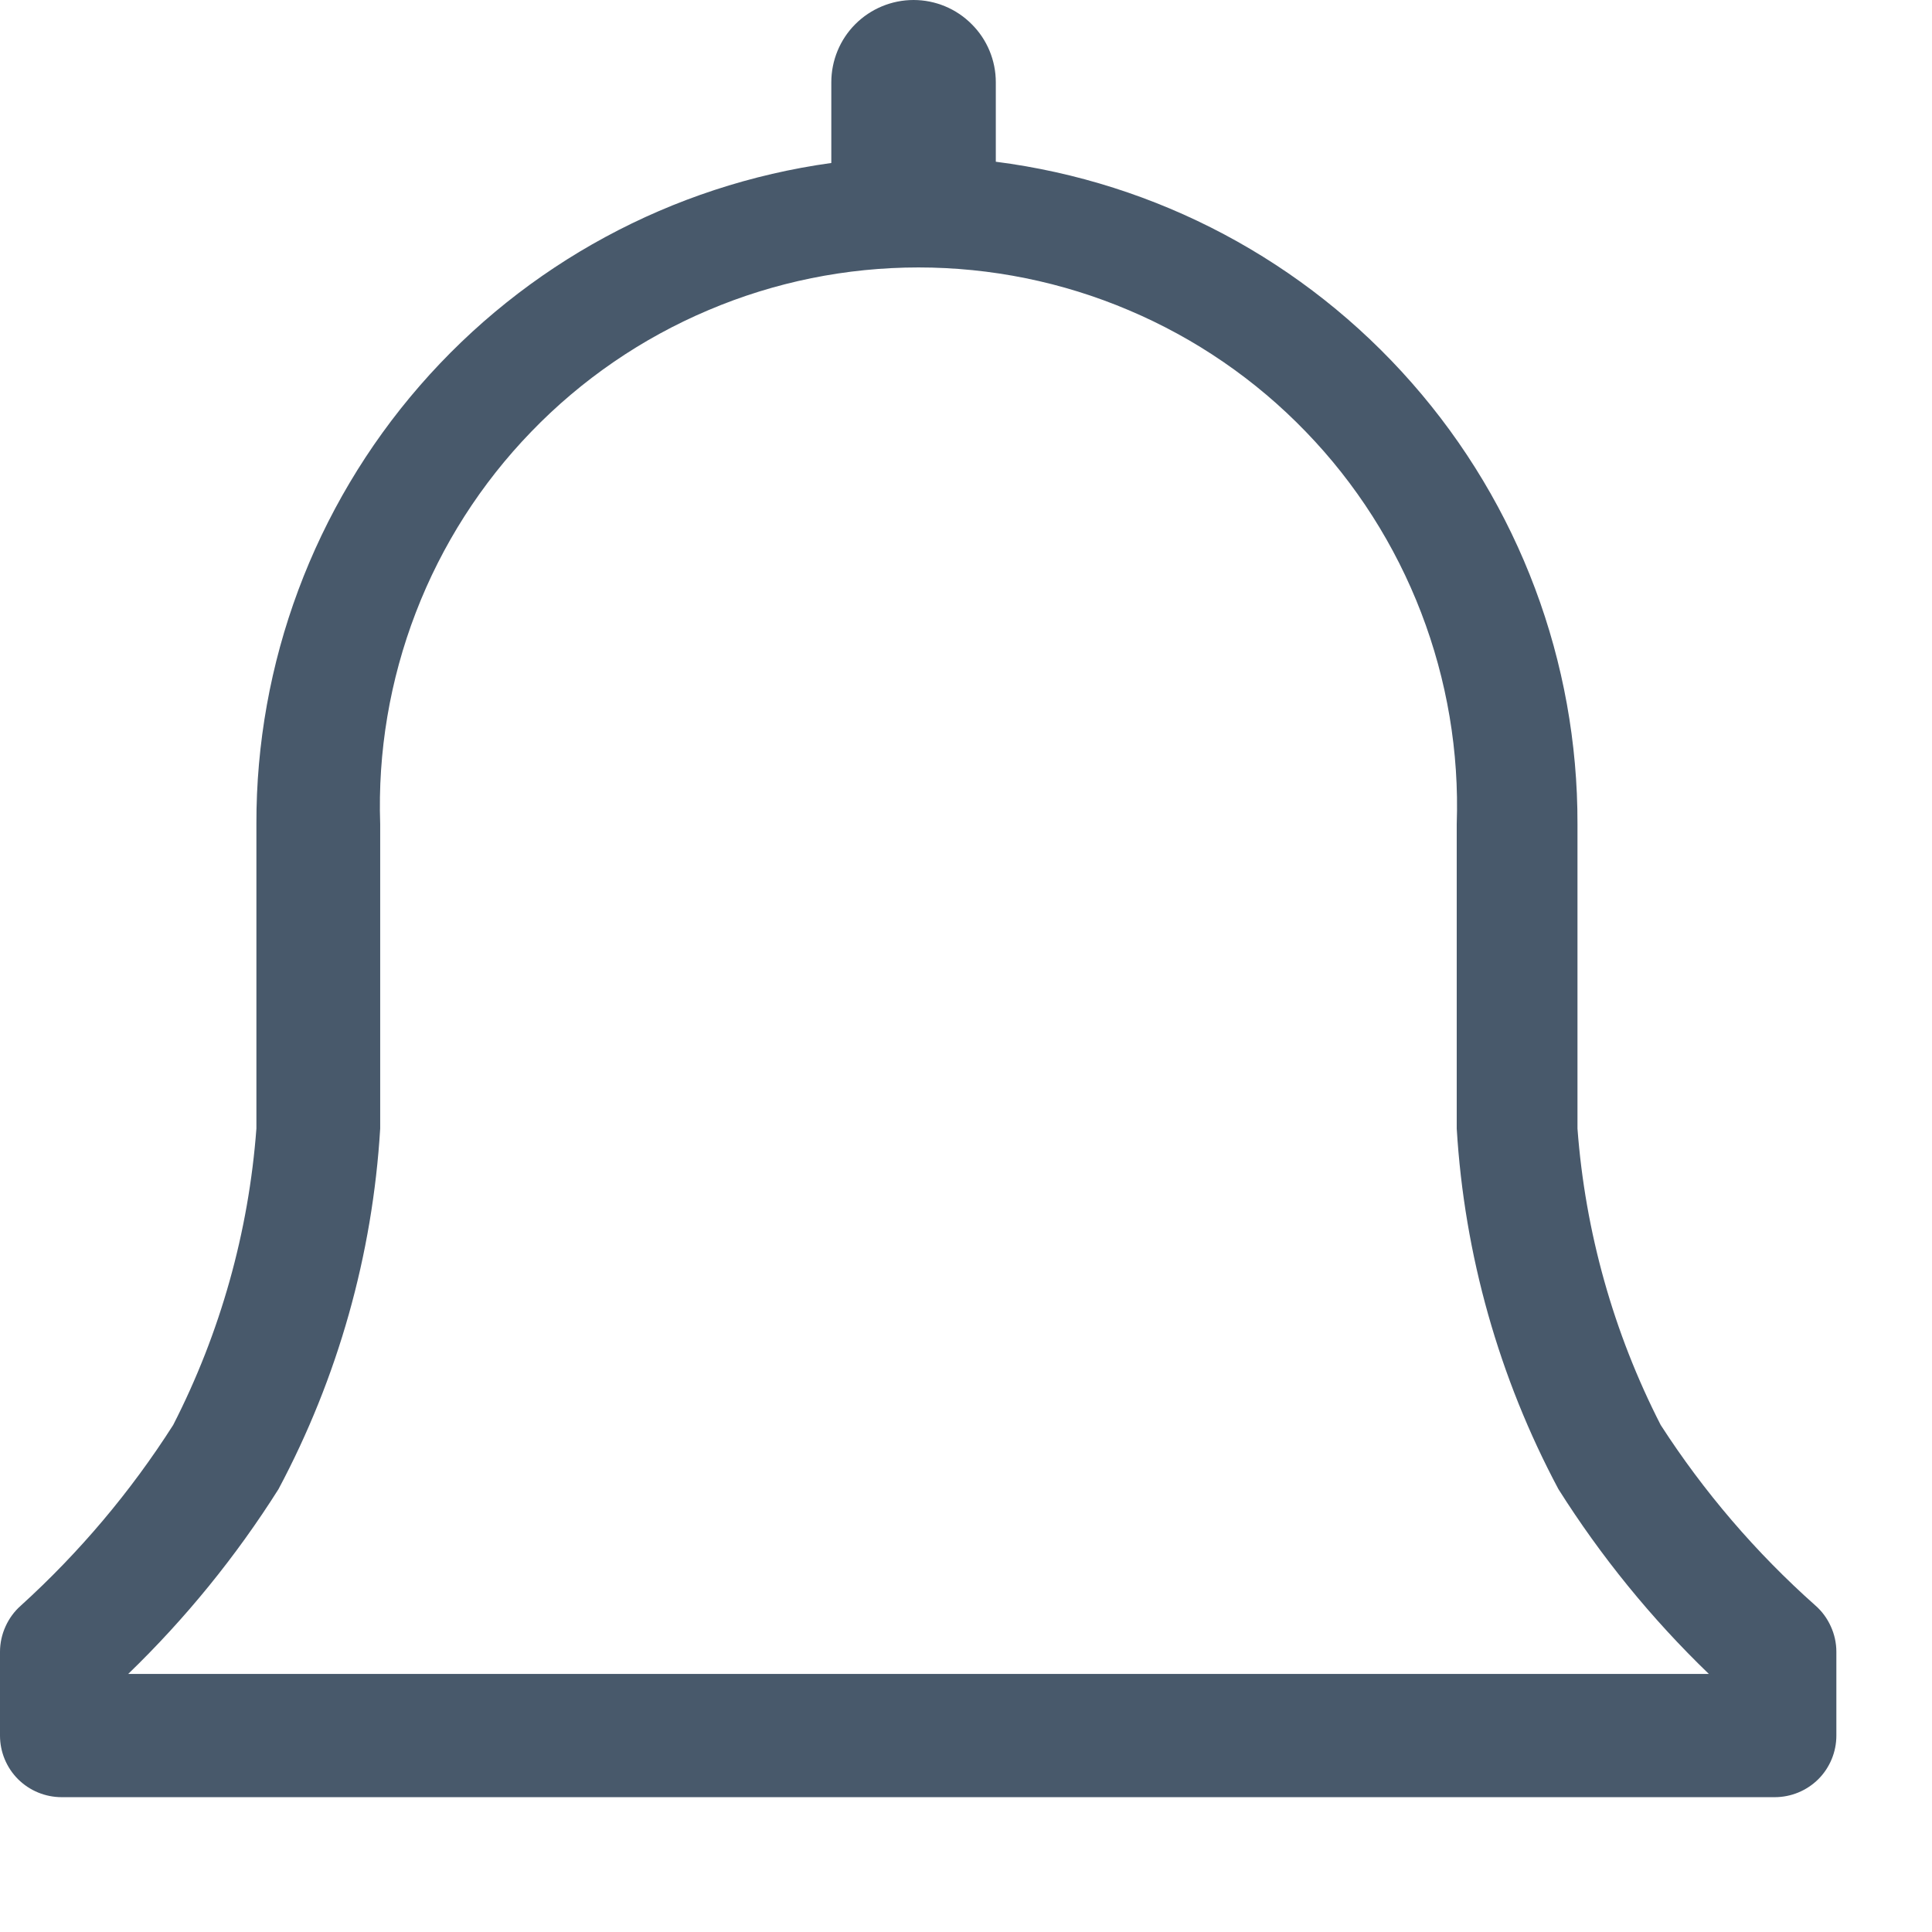 <?xml version="1.0" encoding="utf-8"?>
<svg xmlns="http://www.w3.org/2000/svg" fill="none" height="100%" overflow="visible" preserveAspectRatio="none" style="display: block;" viewBox="0 0 14 14" width="100%">
<path d="M13.155 11.634C12.724 11.251 12.347 10.811 12.034 10.326C11.692 9.658 11.487 8.927 11.431 8.178V5.972C11.434 4.796 11.008 3.659 10.231 2.775C9.455 1.891 8.383 1.321 7.216 1.172V0.596C7.216 0.438 7.153 0.286 7.041 0.175C6.93 0.063 6.778 0 6.62 0C6.462 0 6.31 0.063 6.198 0.175C6.087 0.286 6.024 0.438 6.024 0.596V1.181C4.867 1.341 3.808 1.914 3.042 2.795C2.276 3.676 1.855 4.805 1.858 5.972V8.178C1.802 8.927 1.597 9.658 1.255 10.326C0.947 10.809 0.576 11.249 0.152 11.634C0.104 11.676 0.066 11.728 0.04 11.786C0.014 11.843 8.02857e-05 11.906 0 11.969V12.577C0 12.695 0.047 12.809 0.131 12.893C0.215 12.976 0.328 13.023 0.447 13.023H12.86C12.979 13.023 13.092 12.976 13.176 12.893C13.26 12.809 13.307 12.695 13.307 12.577V11.969C13.307 11.906 13.293 11.843 13.267 11.786C13.241 11.728 13.203 11.676 13.155 11.634ZM0.929 12.13C1.344 11.729 1.71 11.279 2.018 10.791C2.449 9.983 2.7 9.092 2.755 8.178V5.972C2.737 5.449 2.825 4.928 3.013 4.439C3.201 3.95 3.486 3.504 3.85 3.128C4.214 2.751 4.65 2.452 5.132 2.248C5.614 2.043 6.132 1.938 6.656 1.938C7.179 1.938 7.698 2.043 8.18 2.248C8.662 2.452 9.098 2.751 9.462 3.128C9.826 3.504 10.11 3.95 10.298 4.439C10.486 4.928 10.574 5.449 10.556 5.972V8.178C10.611 9.092 10.862 9.983 11.293 10.791C11.601 11.279 11.967 11.729 12.383 12.13H0.929Z" fill="#48596B" id="Vector"/>
</svg>